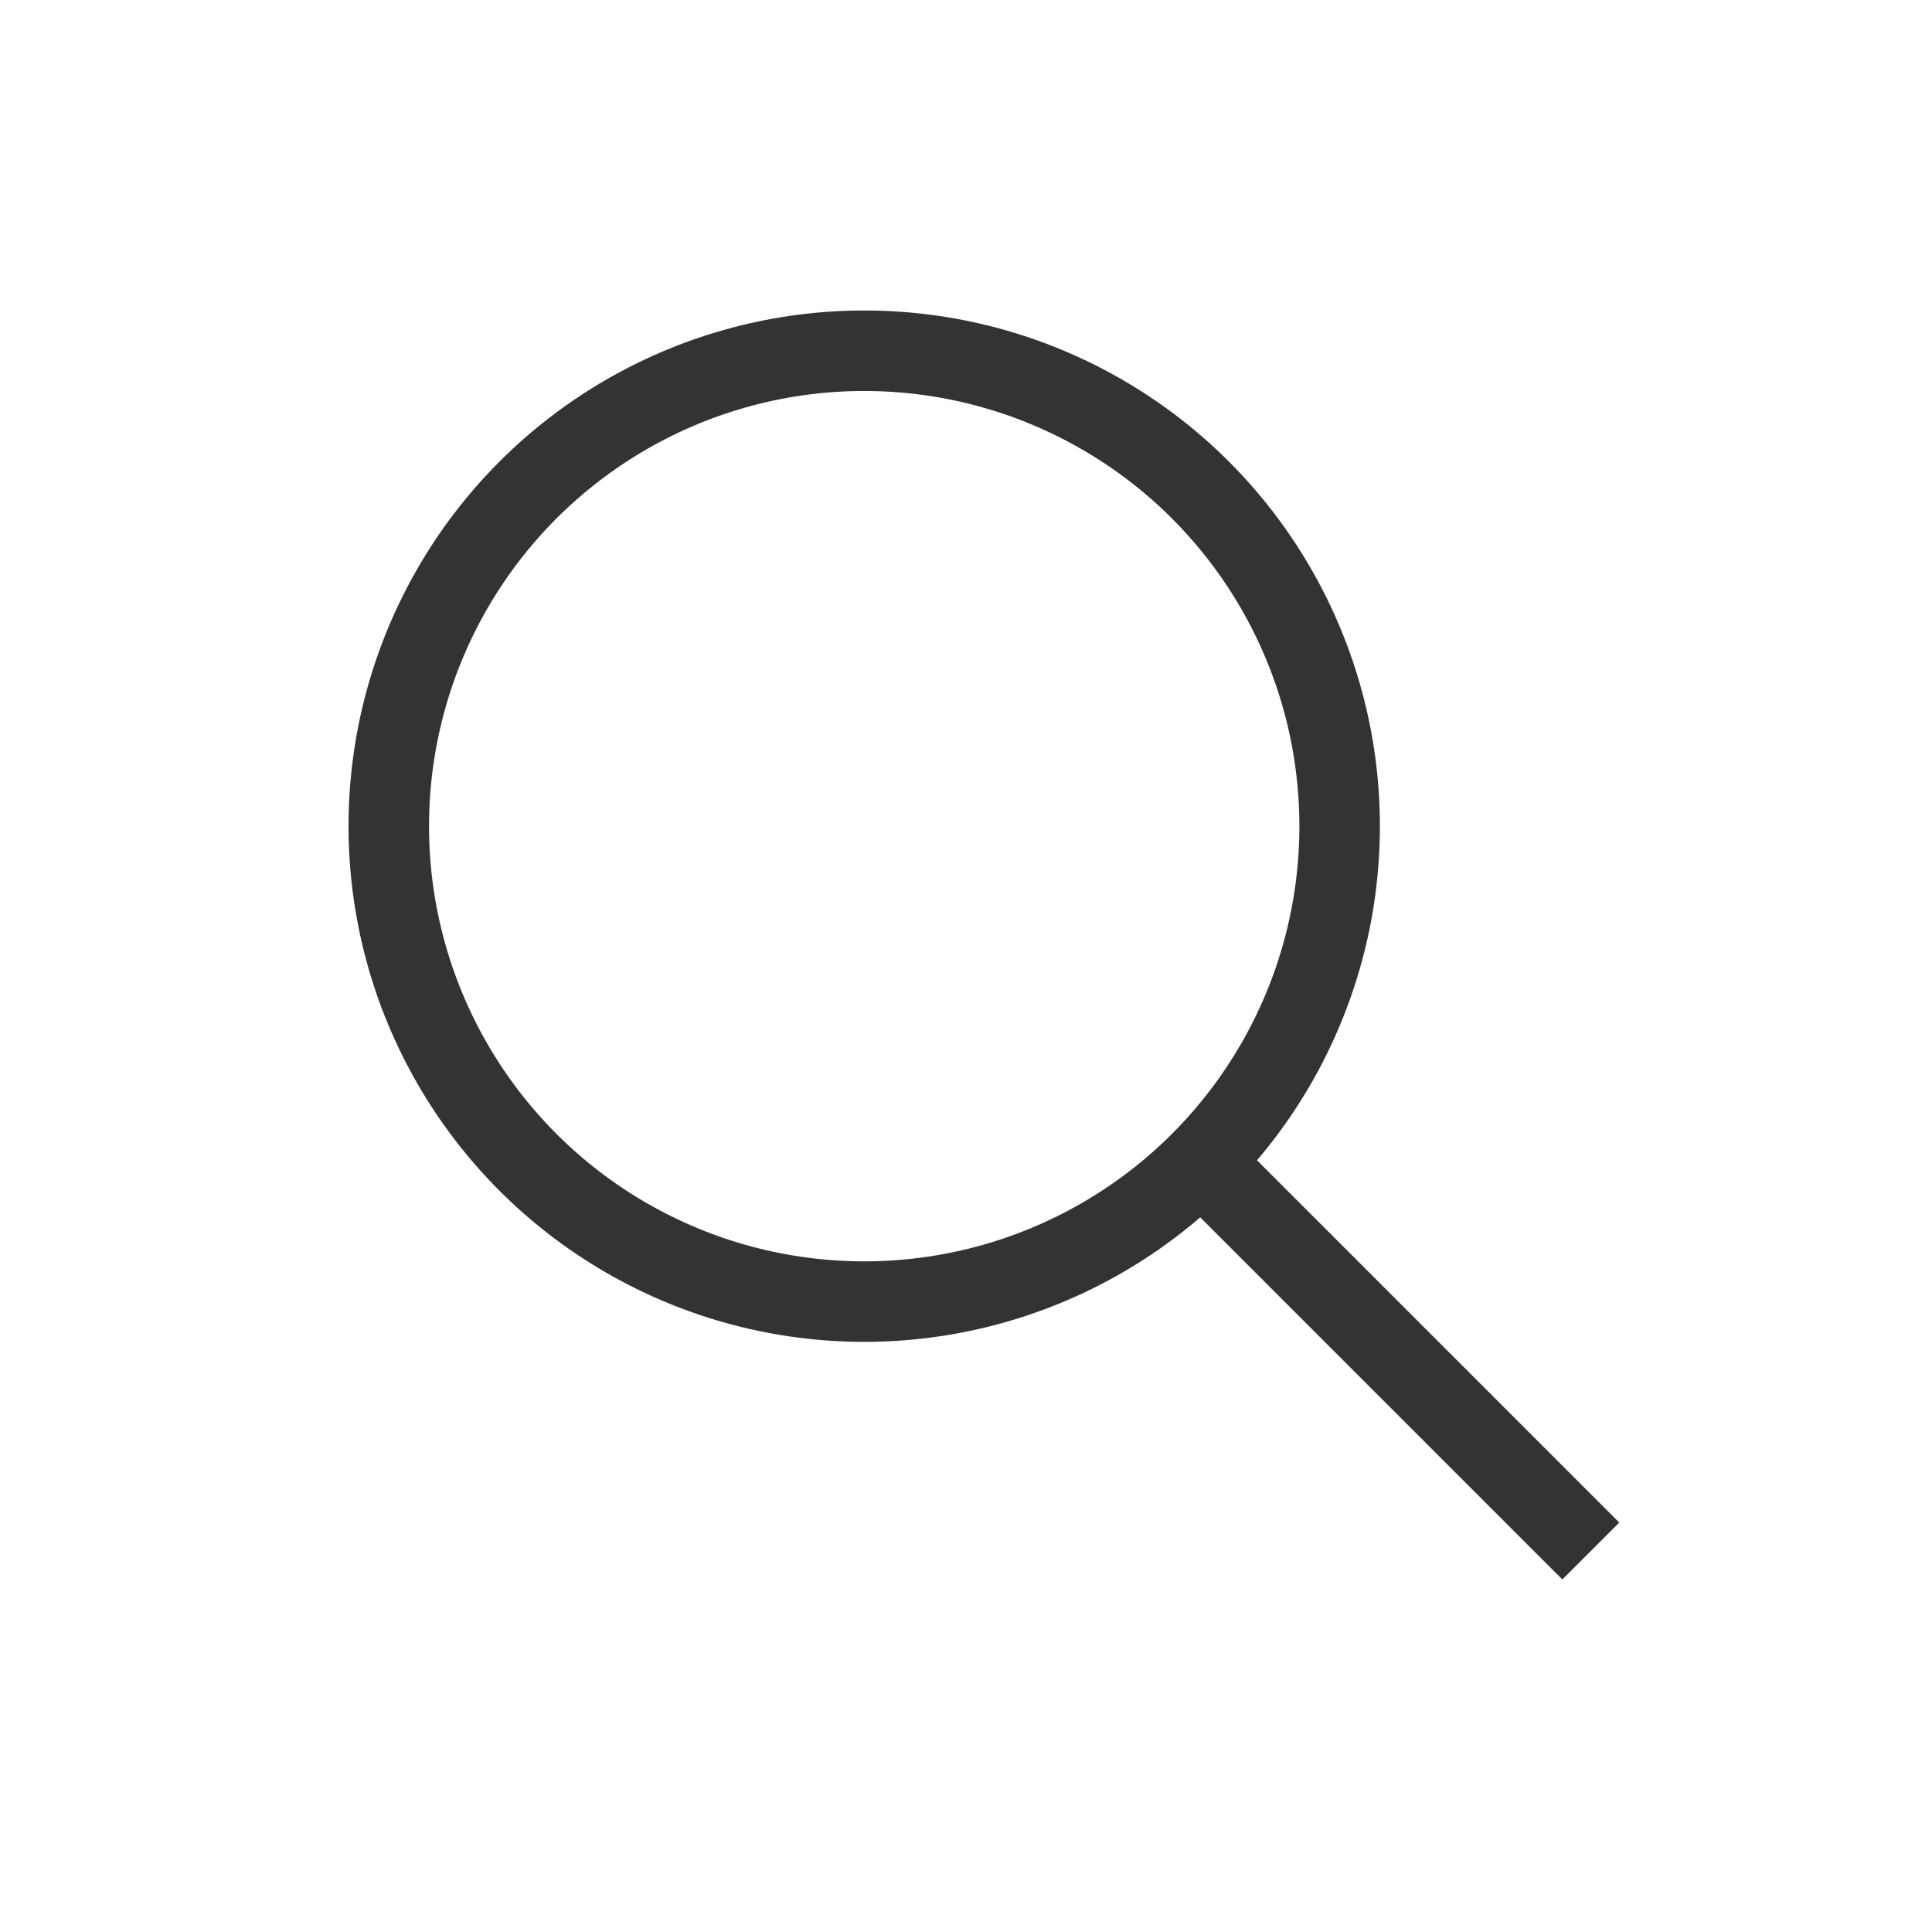 <svg id="구성_요소_1_1" data-name="구성 요소 1 – 1" xmlns="http://www.w3.org/2000/svg" xmlns:xlink="http://www.w3.org/1999/xlink" width="48" height="48" viewBox="0 0 48 48">
  <defs>
    <clipPath id="clip-path">
      <rect id="사각형_212" data-name="사각형 212" width="35" height="35" transform="translate(-2 -2)" fill="none"/>
    </clipPath>
  </defs>
  <rect id="사각형_3" data-name="사각형 3" width="48" height="48" fill="none"/>
  <g id="그룹_32" data-name="그룹 32" transform="translate(9 8.055)" clip-path="url(#clip-path)">
    <circle id="타원_13" data-name="타원 13" cx="11.812" cy="11.812" r="11.812" transform="translate(0.659 0.659)" fill="none" stroke="#333" stroke-linejoin="round" stroke-width="2"/>
    <line id="선_23" data-name="선 23" x2="9.677" y2="9.677" transform="translate(20.846 20.802)" fill="none" stroke="#333" stroke-linejoin="round" stroke-width="2"/>
  </g>
</svg>
